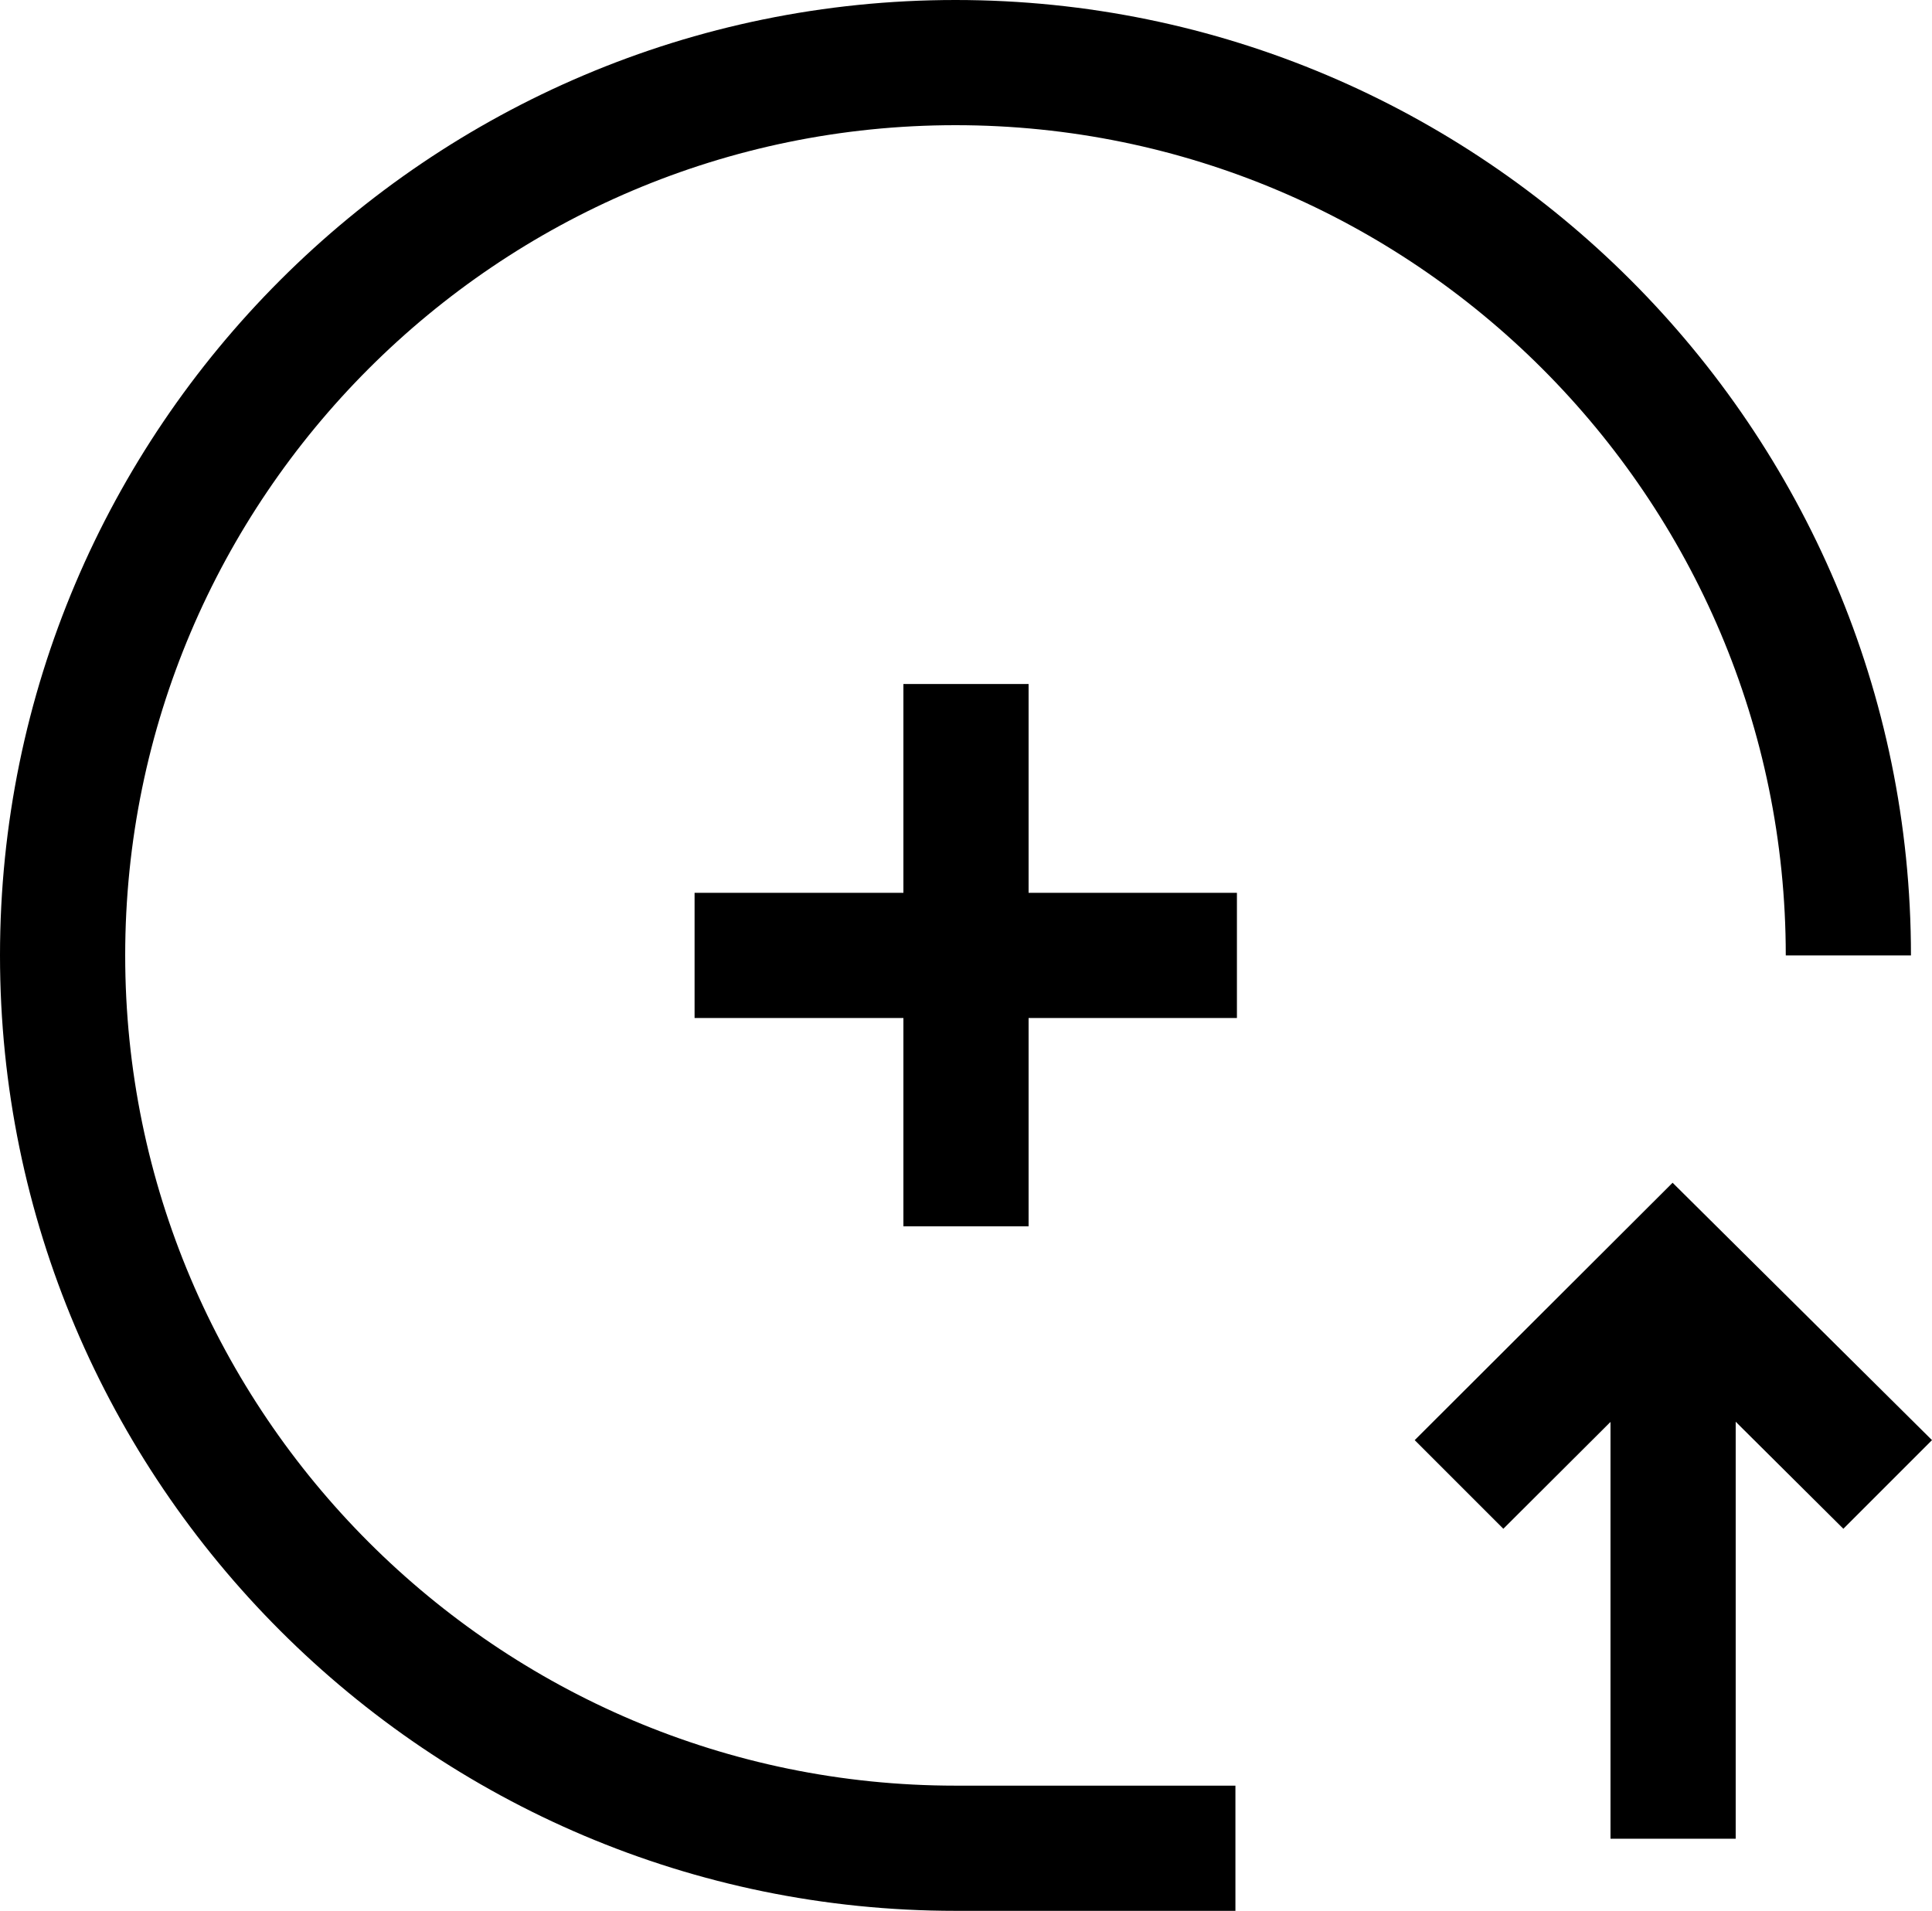<?xml version="1.0" encoding="UTF-8"?>
<svg id="_레이어_2" data-name="레이어 2" xmlns="http://www.w3.org/2000/svg" viewBox="0 0 38.58 38.16">
  <defs>
    <style>
      .cls-1 {
        fill: #000;
        stroke-width: 0px;
      }
    </style>
  </defs>
  <g>
    <rect class="cls-1" x="13.87" y="17.83" width="10.83" height="2.5"/>
    <rect class="cls-1" x="18.04" y="13.66" width="2.5" height="10.83"/>
  </g>
  <g id="_레이어_" data-name="&amp;lt;레이어&amp;gt;">
    <path class="cls-1" d="M24.67,38.16h-5.59C8.56,38.16,0,29.6,0,19.08S8.56,0,19.08,0s19.08,8.56,19.08,19.08h-2.5c0-9.14-7.44-16.58-16.58-16.58S2.5,9.94,2.5,19.08s7.44,16.58,16.58,16.58h5.59v2.5Z"/>
    <g>
      <polygon class="cls-1" points="36.81 30.53 33.41 27.15 30.02 30.53 28.25 28.76 33.4 23.62 38.58 28.76 36.81 30.53"/>
      <rect class="cls-1" x="32.16" y="25.96" width="2.5" height="10.76"/>
    </g>
  </g>
</svg>